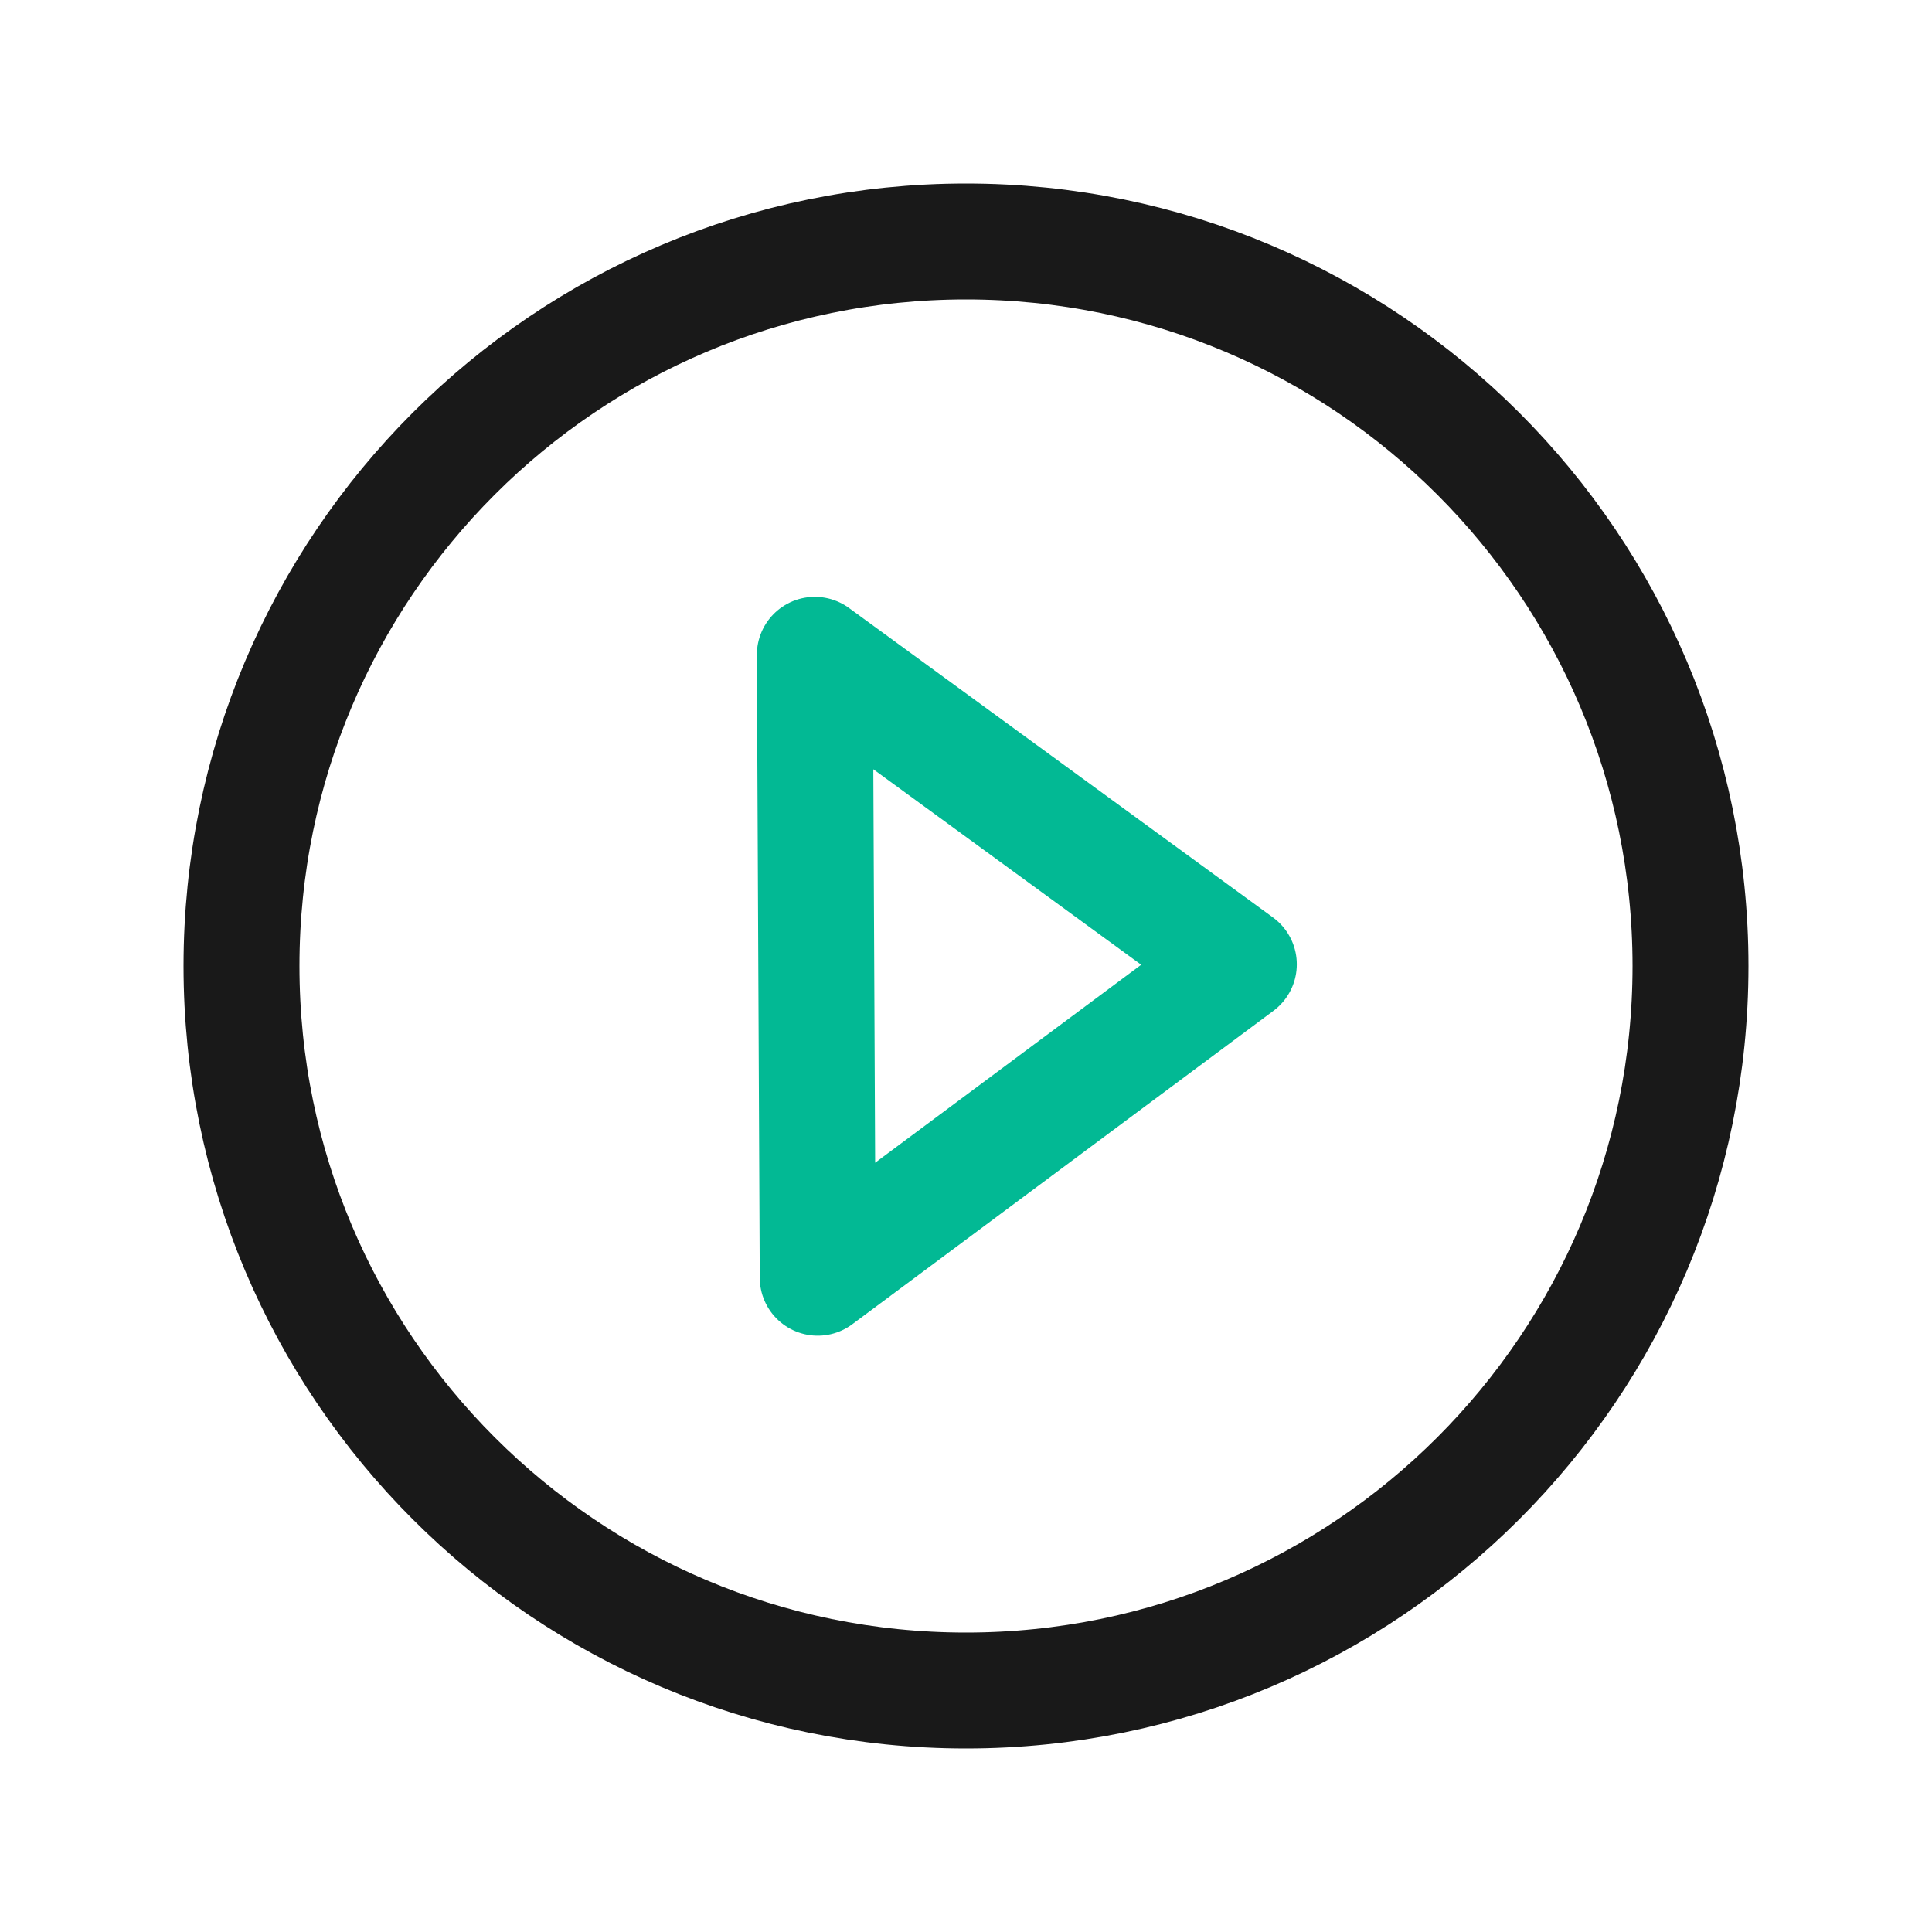 <svg width="400" height="400" viewBox="0 0 400 400" fill="none" xmlns="http://www.w3.org/2000/svg">
<path d="M200 350C282.843 350 350 282.843 350 200C350 117.157 282.843 50 200 50C117.157 50 50 117.157 50 200C50 282.843 117.157 350 200 350Z" stroke="#191919" stroke-width="24" stroke-miterlimit="10" stroke-linecap="round" stroke-linejoin="round"/>
<path d="M169.3 264.54L256.49 199.65L168.7 135.57L169.3 264.54Z" stroke="#02b994" stroke-width="24" stroke-miterlimit="10" stroke-linecap="round" stroke-linejoin="round"/>
</svg>
